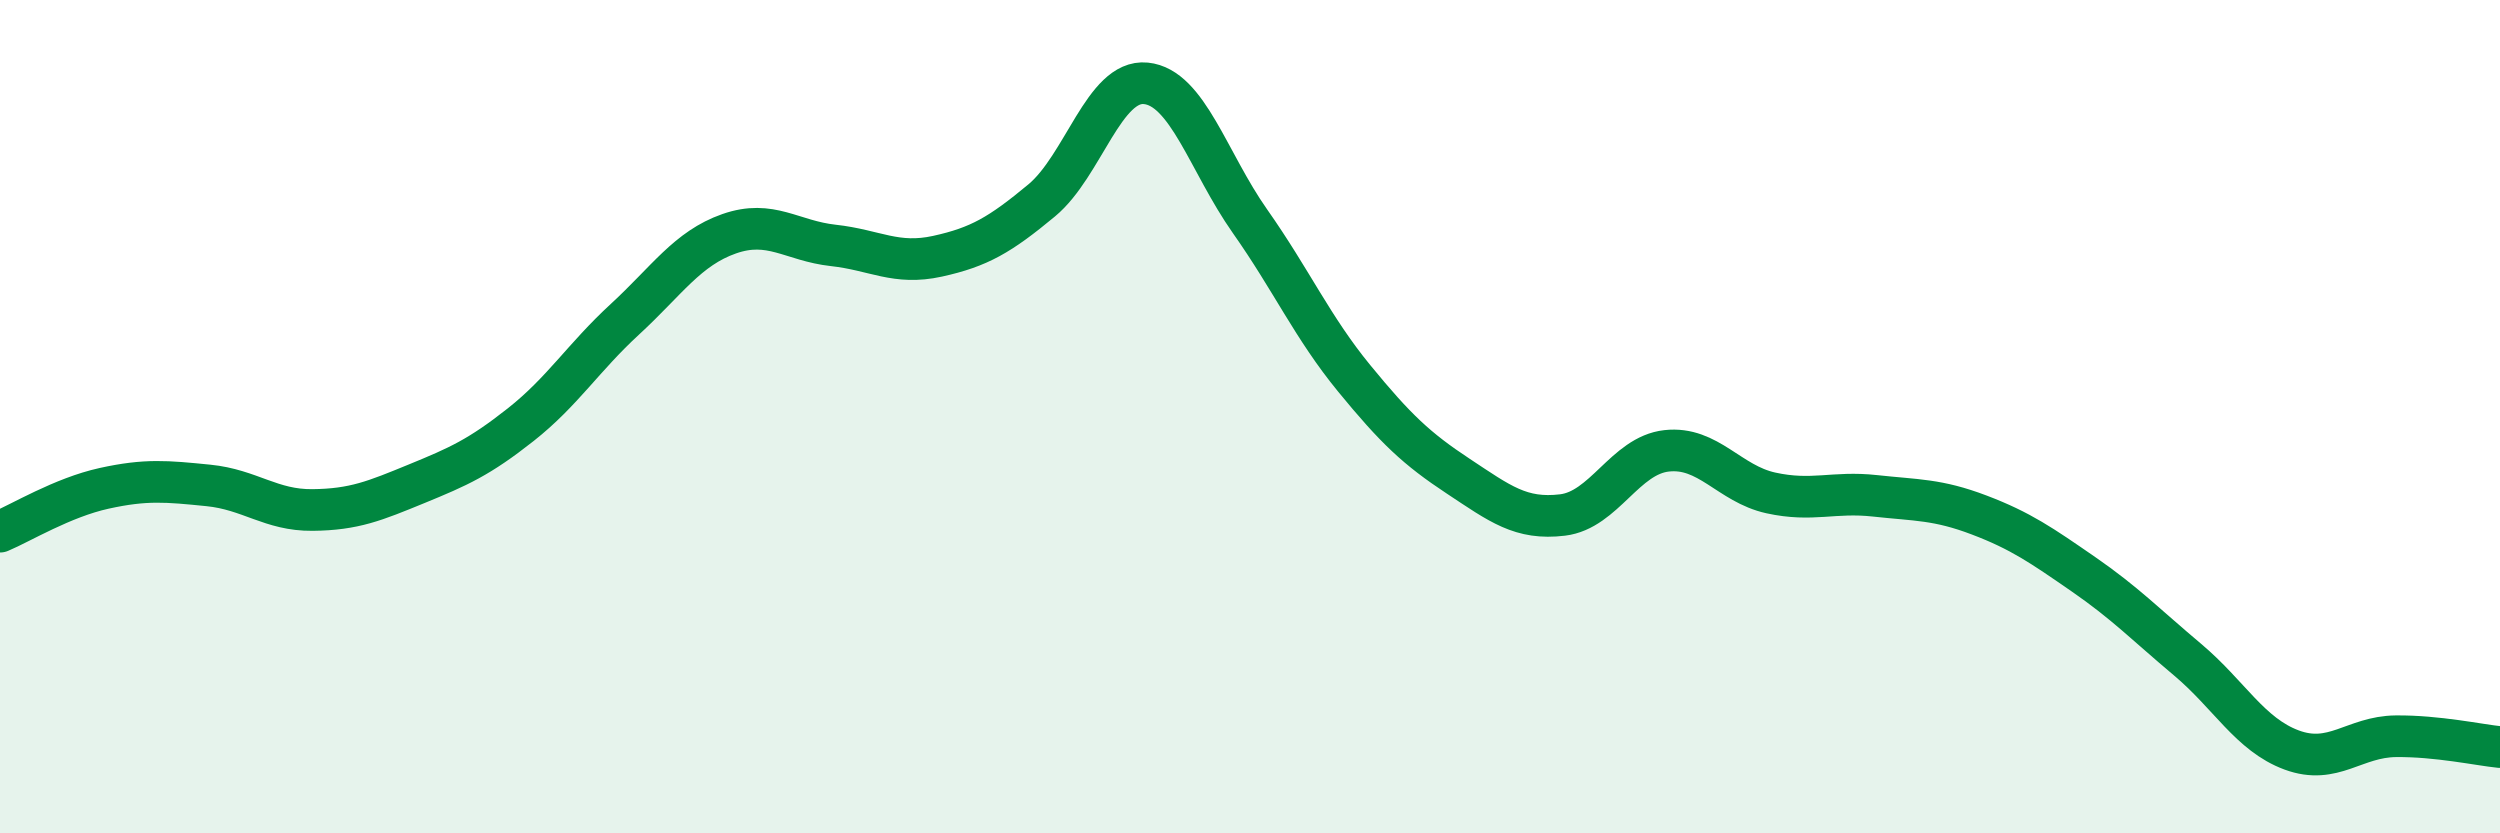 
    <svg width="60" height="20" viewBox="0 0 60 20" xmlns="http://www.w3.org/2000/svg">
      <path
        d="M 0,12.76 C 0.5,12.55 1.5,11.94 2.5,11.72 C 3.5,11.5 4,11.55 5,11.65 C 6,11.75 6.5,12.25 7.5,12.24 C 8.5,12.23 9,12.02 10,11.61 C 11,11.2 11.5,10.98 12.5,10.19 C 13.5,9.4 14,8.58 15,7.66 C 16,6.74 16.5,5.96 17.5,5.61 C 18.5,5.26 19,5.78 20,5.89 C 21,6 21.5,6.37 22.5,6.15 C 23.5,5.93 24,5.64 25,4.81 C 26,3.98 26.5,1.9 27.5,2 C 28.5,2.1 29,3.89 30,5.31 C 31,6.73 31.5,7.86 32.5,9.08 C 33.5,10.3 34,10.77 35,11.43 C 36,12.09 36.5,12.48 37.5,12.36 C 38.5,12.24 39,10.93 40,10.82 C 41,10.71 41.5,11.61 42.5,11.83 C 43.5,12.05 44,11.79 45,11.9 C 46,12.01 46.5,11.98 47.5,12.36 C 48.5,12.74 49,13.09 50,13.78 C 51,14.47 51.5,14.99 52.5,15.83 C 53.5,16.67 54,17.63 55,18 C 56,18.37 56.5,17.68 57.5,17.67 C 58.5,17.66 59.5,17.88 60,17.93L60 20L0 20Z"
        fill="#008740"
        opacity="0.1"
        stroke-linecap="round"
        stroke-linejoin="round"
      />
      <path
        d="M 0,12.76 C 0.5,12.55 1.5,11.94 2.5,11.72 C 3.5,11.5 4,11.55 5,11.65 C 6,11.75 6.5,12.25 7.5,12.24 C 8.5,12.23 9,12.02 10,11.61 C 11,11.2 11.5,10.98 12.5,10.19 C 13.5,9.4 14,8.58 15,7.66 C 16,6.74 16.5,5.96 17.5,5.61 C 18.5,5.26 19,5.78 20,5.89 C 21,6 21.5,6.37 22.5,6.15 C 23.5,5.93 24,5.64 25,4.81 C 26,3.98 26.5,1.9 27.5,2 C 28.5,2.1 29,3.89 30,5.31 C 31,6.73 31.5,7.86 32.5,9.08 C 33.5,10.3 34,10.77 35,11.43 C 36,12.09 36.5,12.48 37.5,12.36 C 38.5,12.24 39,10.93 40,10.82 C 41,10.71 41.5,11.61 42.5,11.83 C 43.5,12.05 44,11.79 45,11.9 C 46,12.01 46.5,11.98 47.5,12.36 C 48.5,12.74 49,13.09 50,13.78 C 51,14.47 51.5,14.99 52.5,15.83 C 53.5,16.67 54,17.63 55,18 C 56,18.37 56.5,17.68 57.5,17.67 C 58.5,17.66 59.5,17.88 60,17.93"
        stroke="#008740"
        stroke-width="1"
        fill="none"
        stroke-linecap="round"
        stroke-linejoin="round"
      />
    </svg>
  